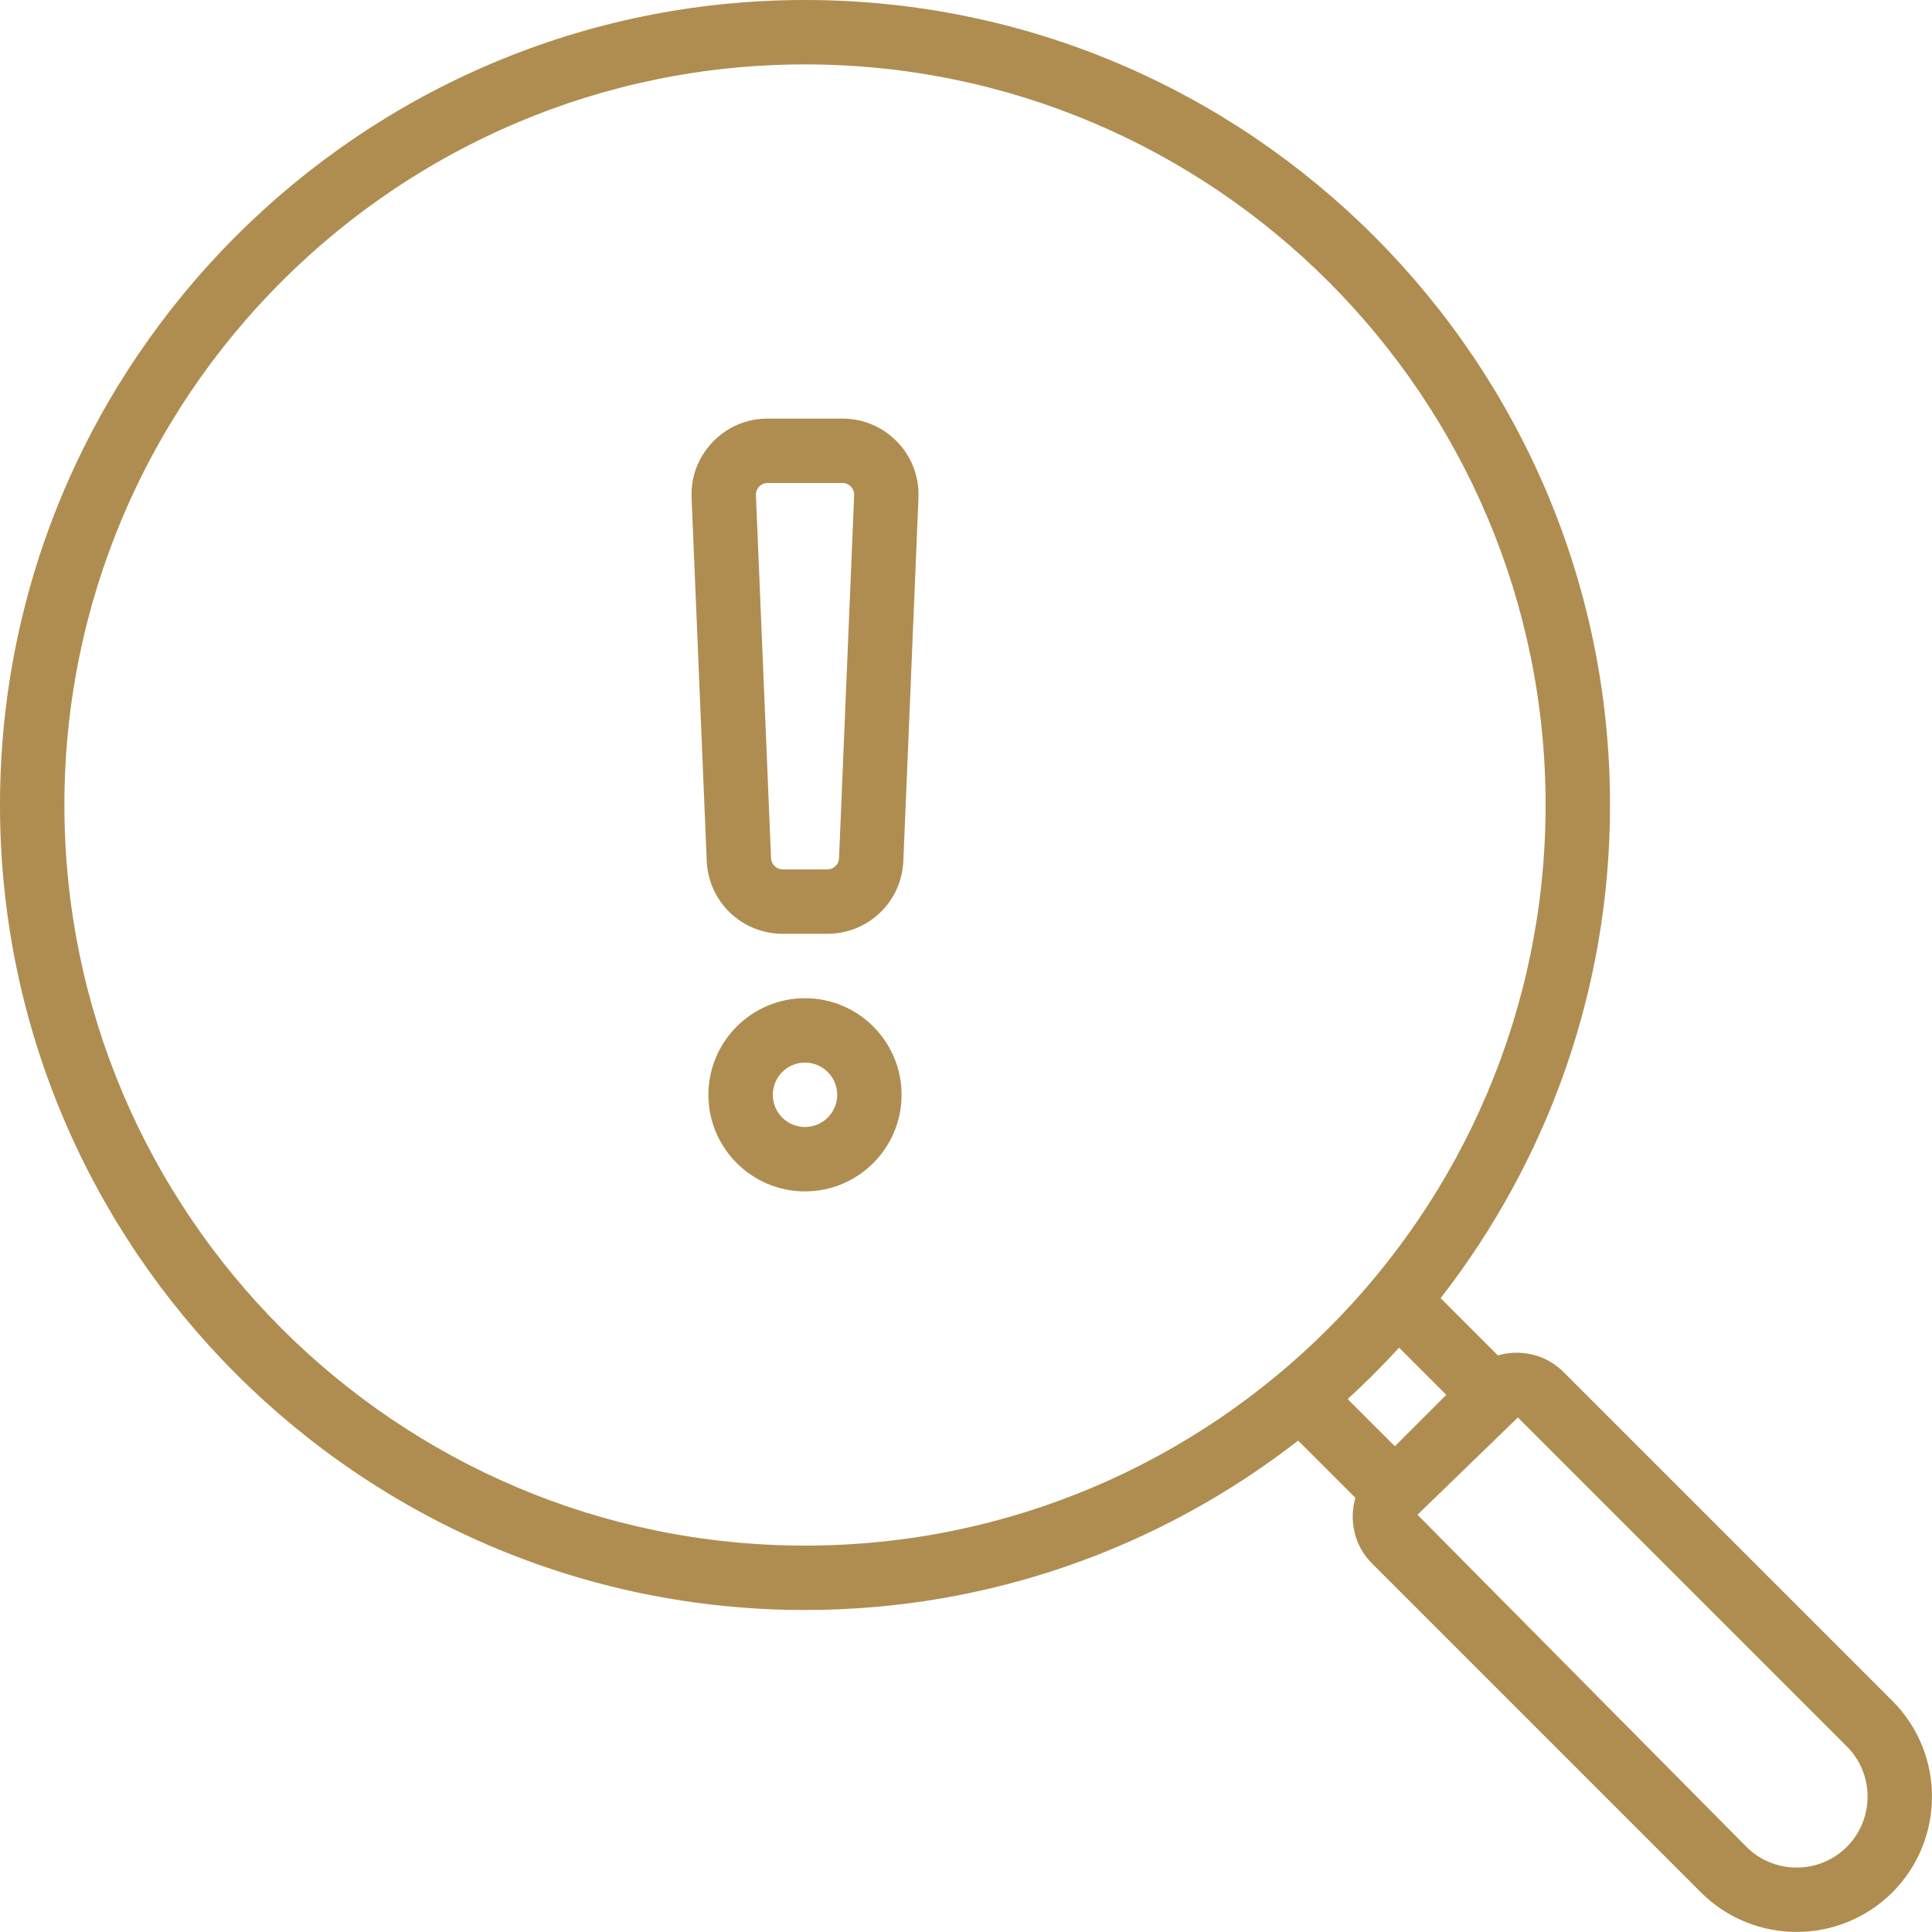 <svg xmlns="http://www.w3.org/2000/svg" width="60" height="60" viewBox="0 0 60 60" fill="none"><g clip-path="url(#clip0_796_23946)"><path d="M25 50C30.767 50 36.08 48.032 40.315 44.739L42.093 46.516C41.891 47.217 42.056 48.002 42.607 48.553L52.823 58.769C53.642 59.588 54.719 59.998 55.796 59.998C56.873 59.998 57.949 59.588 58.77 58.769C60.409 57.129 60.409 54.461 58.77 52.823L48.554 42.607C48.003 42.056 47.218 41.891 46.517 42.093L44.74 40.315C48.033 36.081 50.001 30.768 50.001 25C50 11.215 38.785 0 25 0C11.215 0 0 11.215 0 25C0 38.785 11.215 50 25 50ZM47.139 44.021L57.355 54.237C58.214 55.096 58.214 56.495 57.355 57.355C56.496 58.214 55.096 58.214 54.237 57.355L44.021 47.042L47.139 44.021ZM44.915 43.319L43.319 44.915L41.853 43.449C42.409 42.941 42.941 42.408 43.449 41.853L44.915 43.319ZM25 2C37.683 2 48 12.318 48 25C48 37.682 37.683 48 25 48C12.317 48 2 37.683 2 25C2 12.317 12.317 2 25 2Z" fill="#AF8D51"></path><path d="M24.307 29H25.694C26.965 29 28.002 28.006 28.054 26.736L28.524 15.46C28.551 14.812 28.318 14.196 27.869 13.727C27.419 13.258 26.814 13 26.165 13H23.837C23.188 13 22.583 13.258 22.133 13.727C21.684 14.196 21.45 14.811 21.478 15.46L21.948 26.736C22.001 28.006 23.038 29 24.308 29H24.307ZM23.576 15.111C23.616 15.069 23.703 15 23.837 15H26.165C26.299 15 26.386 15.07 26.426 15.111C26.466 15.153 26.532 15.243 26.527 15.377L26.057 26.653C26.049 26.847 25.89 27 25.695 27H24.308C24.113 27 23.954 26.848 23.946 26.653L23.476 15.377C23.47 15.243 23.536 15.153 23.576 15.111Z" fill="#AF8D51"></path><path d="M25 31C23.346 31 22 32.346 22 34C22 35.654 23.346 37 25 37C26.654 37 28 35.654 28 34C28 32.346 26.654 31 25 31ZM25 35C24.448 35 24 34.552 24 34C24 33.448 24.448 33 25 33C25.552 33 26 33.448 26 34C26 34.552 25.552 35 25 35Z" fill="#AF8D51"></path></g><defs><clipPath id="clip0_796_23946"><rect width="60" height="60" fill="white"></rect></clipPath></defs></svg>